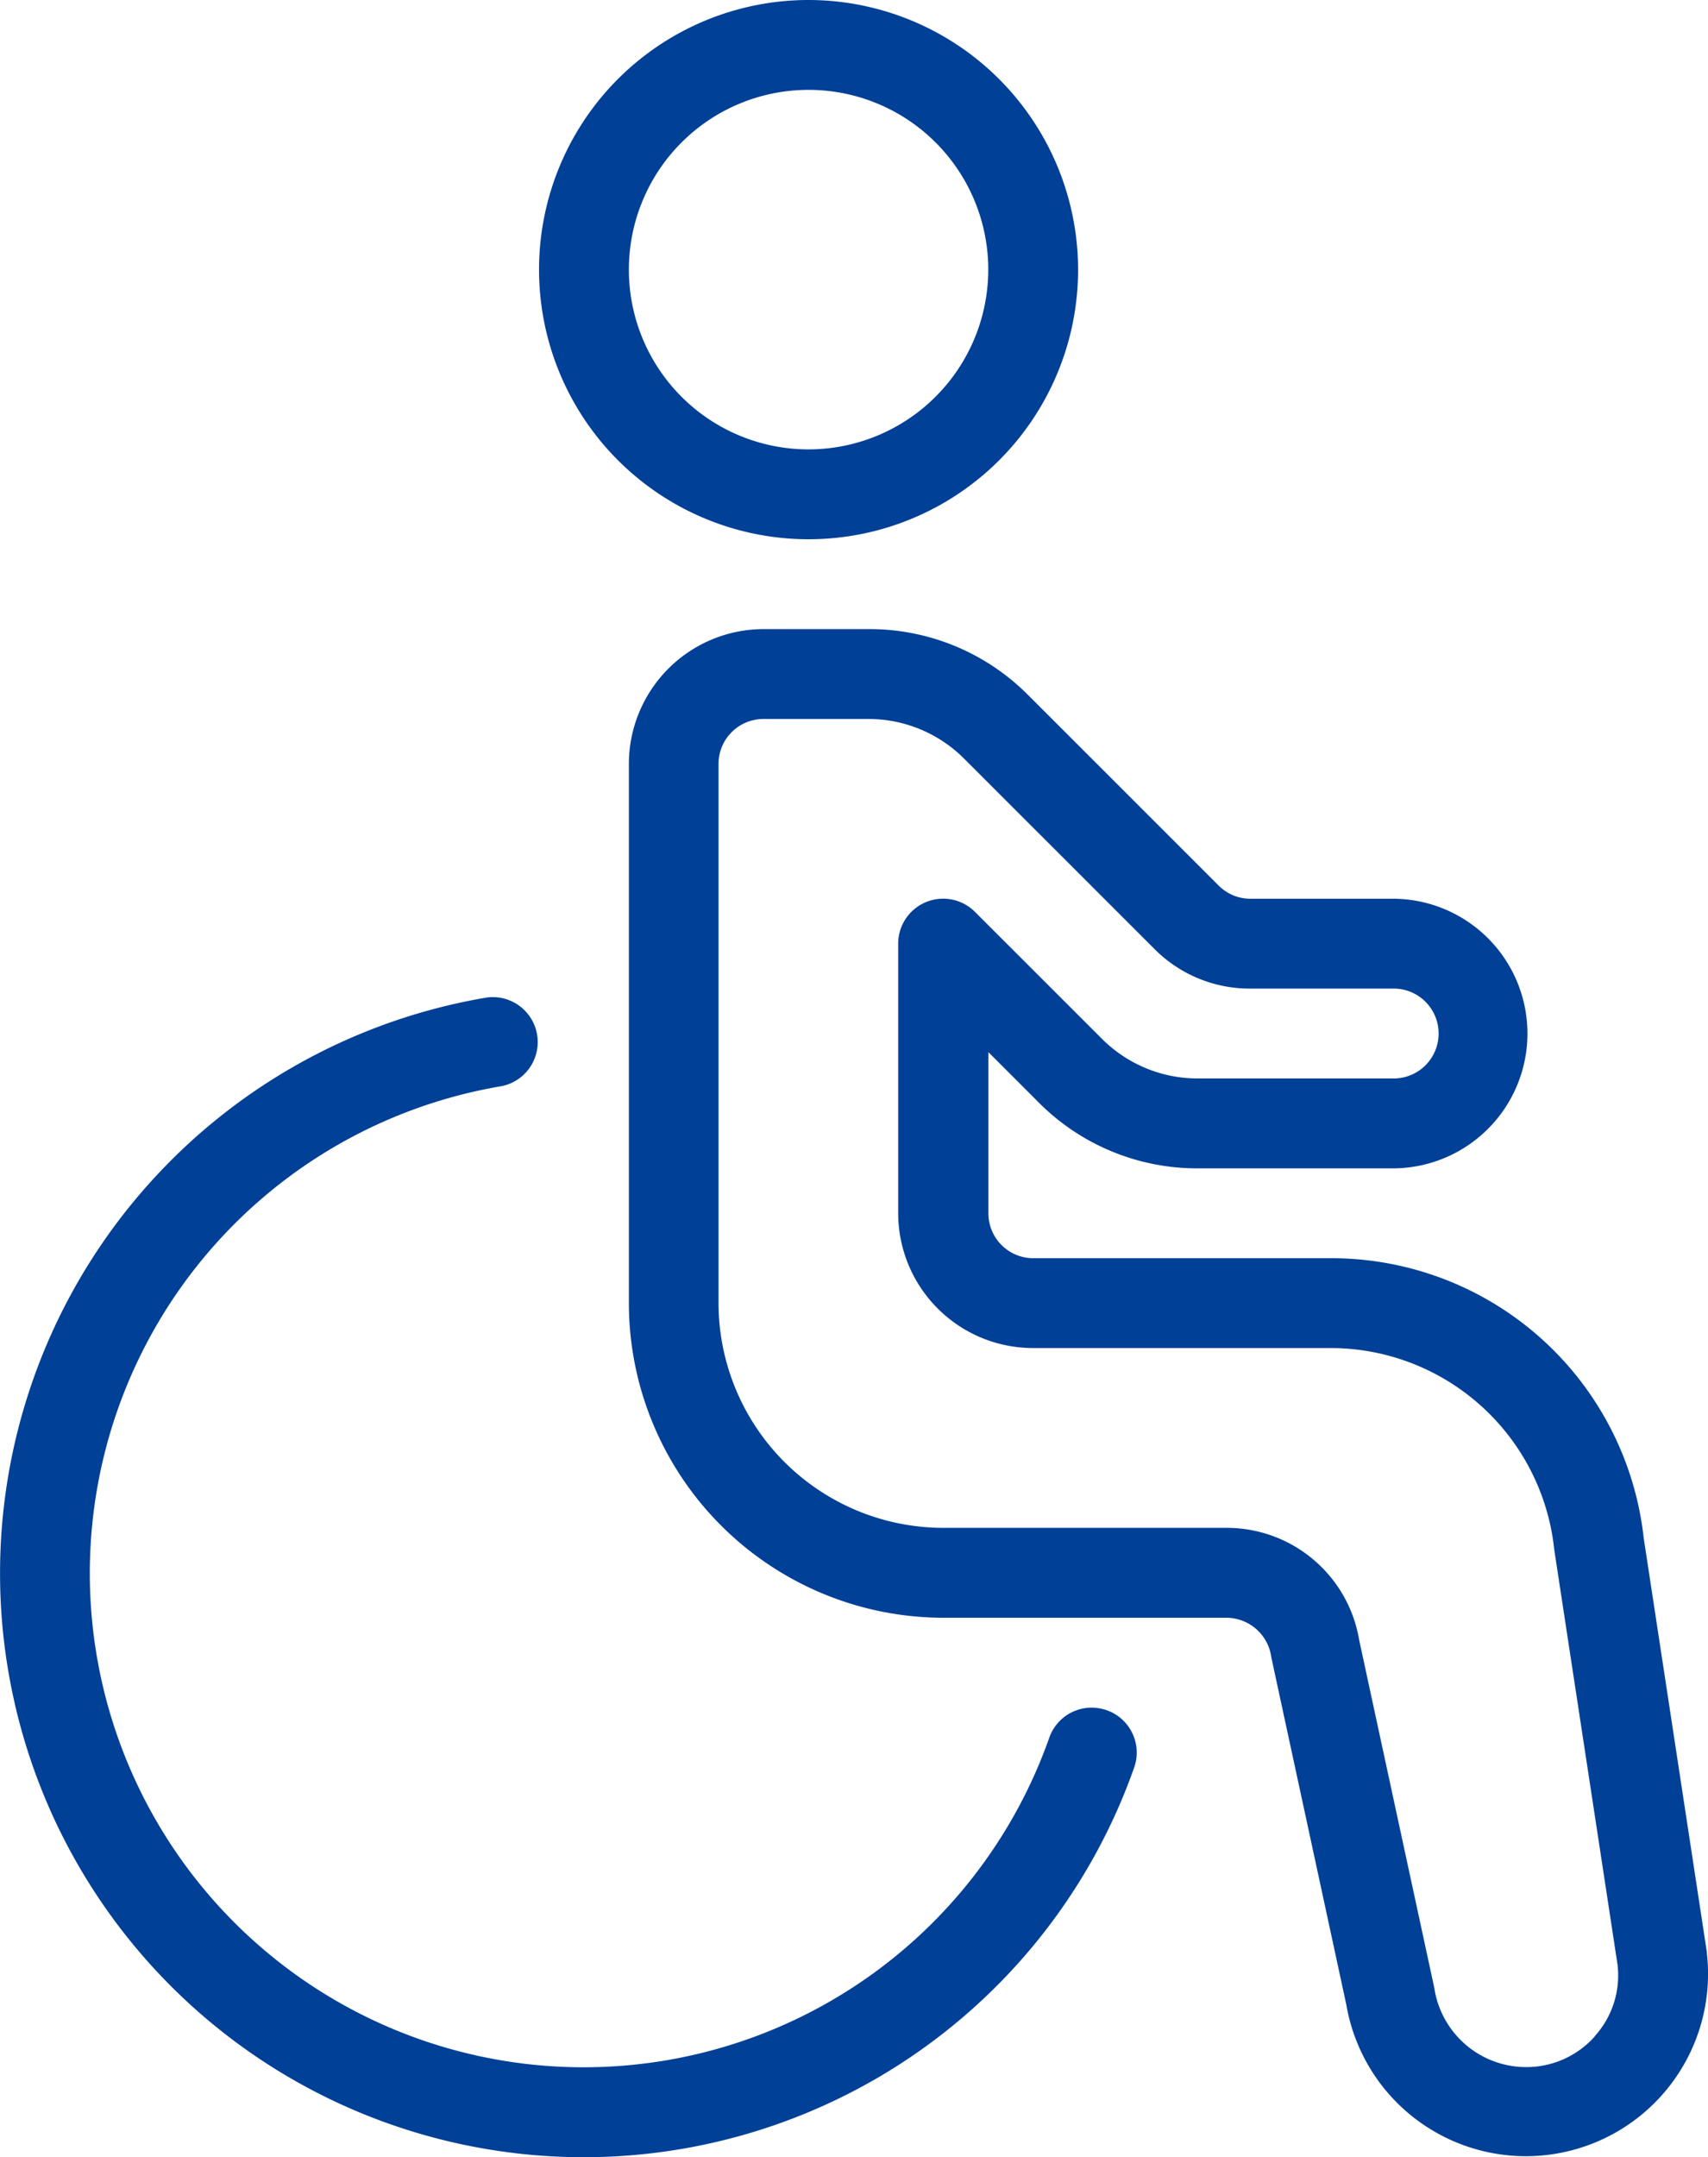 <svg xmlns="http://www.w3.org/2000/svg" width="39.607" height="50" viewBox="0 0 39.607 50">
  <g id="グループ_709" data-name="グループ 709" transform="translate(-153 -204)">
    <path id="パス_559" data-name="パス 559" d="M290,346.685l-1.467-9.615a7.284,7.284,0,0,0-7.248-6.487h-6.906a1.042,1.042,0,0,1-1.042-1.042v-3.735l1.169,1.169a5.181,5.181,0,0,0,3.683,1.525h4.523a3.125,3.125,0,1,0,0-6.25h-3.3a1.034,1.034,0,0,1-.736-.306l-4.421-4.419A5.182,5.182,0,0,0,270.566,316h-2.441A3.128,3.128,0,0,0,265,319.125v12.5a7.3,7.3,0,0,0,7.292,7.292h6.569a1.055,1.055,0,0,1,1.037.919l1.74,8.055a4.224,4.224,0,0,0,8.359-1.2Zm-2.6,1.935a2.123,2.123,0,0,1-1.6.713,2.155,2.155,0,0,1-2.123-1.836l-1.74-8.054a3.115,3.115,0,0,0-3.081-2.61h-6.569a5.216,5.216,0,0,1-5.208-5.208v-12.5a1.042,1.042,0,0,1,1.042-1.042h2.442a3.135,3.135,0,0,1,2.208.917l4.421,4.419a3.114,3.114,0,0,0,2.211.914h3.3a1.042,1.042,0,1,1,0,2.083h-4.523a3.136,3.136,0,0,1-2.208-.917l-2.948-2.946a1.043,1.043,0,0,0-1.779.737v6.25a3.129,3.129,0,0,0,3.125,3.125h6.906a5.217,5.217,0,0,1,5.183,4.677l1.467,9.615a2.1,2.1,0,0,1-.531,1.663Zm0,0" transform="translate(-97.417 -97.417)" fill="#004097"/>
    <path id="パス_560" data-name="パス 560" d="M255.25,204a6.25,6.25,0,1,0,6.25,6.25,6.257,6.257,0,0,0-6.25-6.25Zm0,10.417a4.167,4.167,0,1,1,4.167-4.167,4.171,4.171,0,0,1-4.167,4.167Zm0,0" transform="translate(-83.5)" fill="#004097"/>
    <path id="パス_561" data-name="パス 561" d="M178.662,397.985a1.04,1.04,0,0,0-1.329.633,11.451,11.451,0,1,1-12.7-15.1,1.042,1.042,0,0,0-.346-2.054A13.535,13.535,0,1,0,179.3,399.314a1.041,1.041,0,0,0-.634-1.329Zm0,0" transform="translate(0 -154.341)" fill="#004097"/>
  </g>
</svg>
